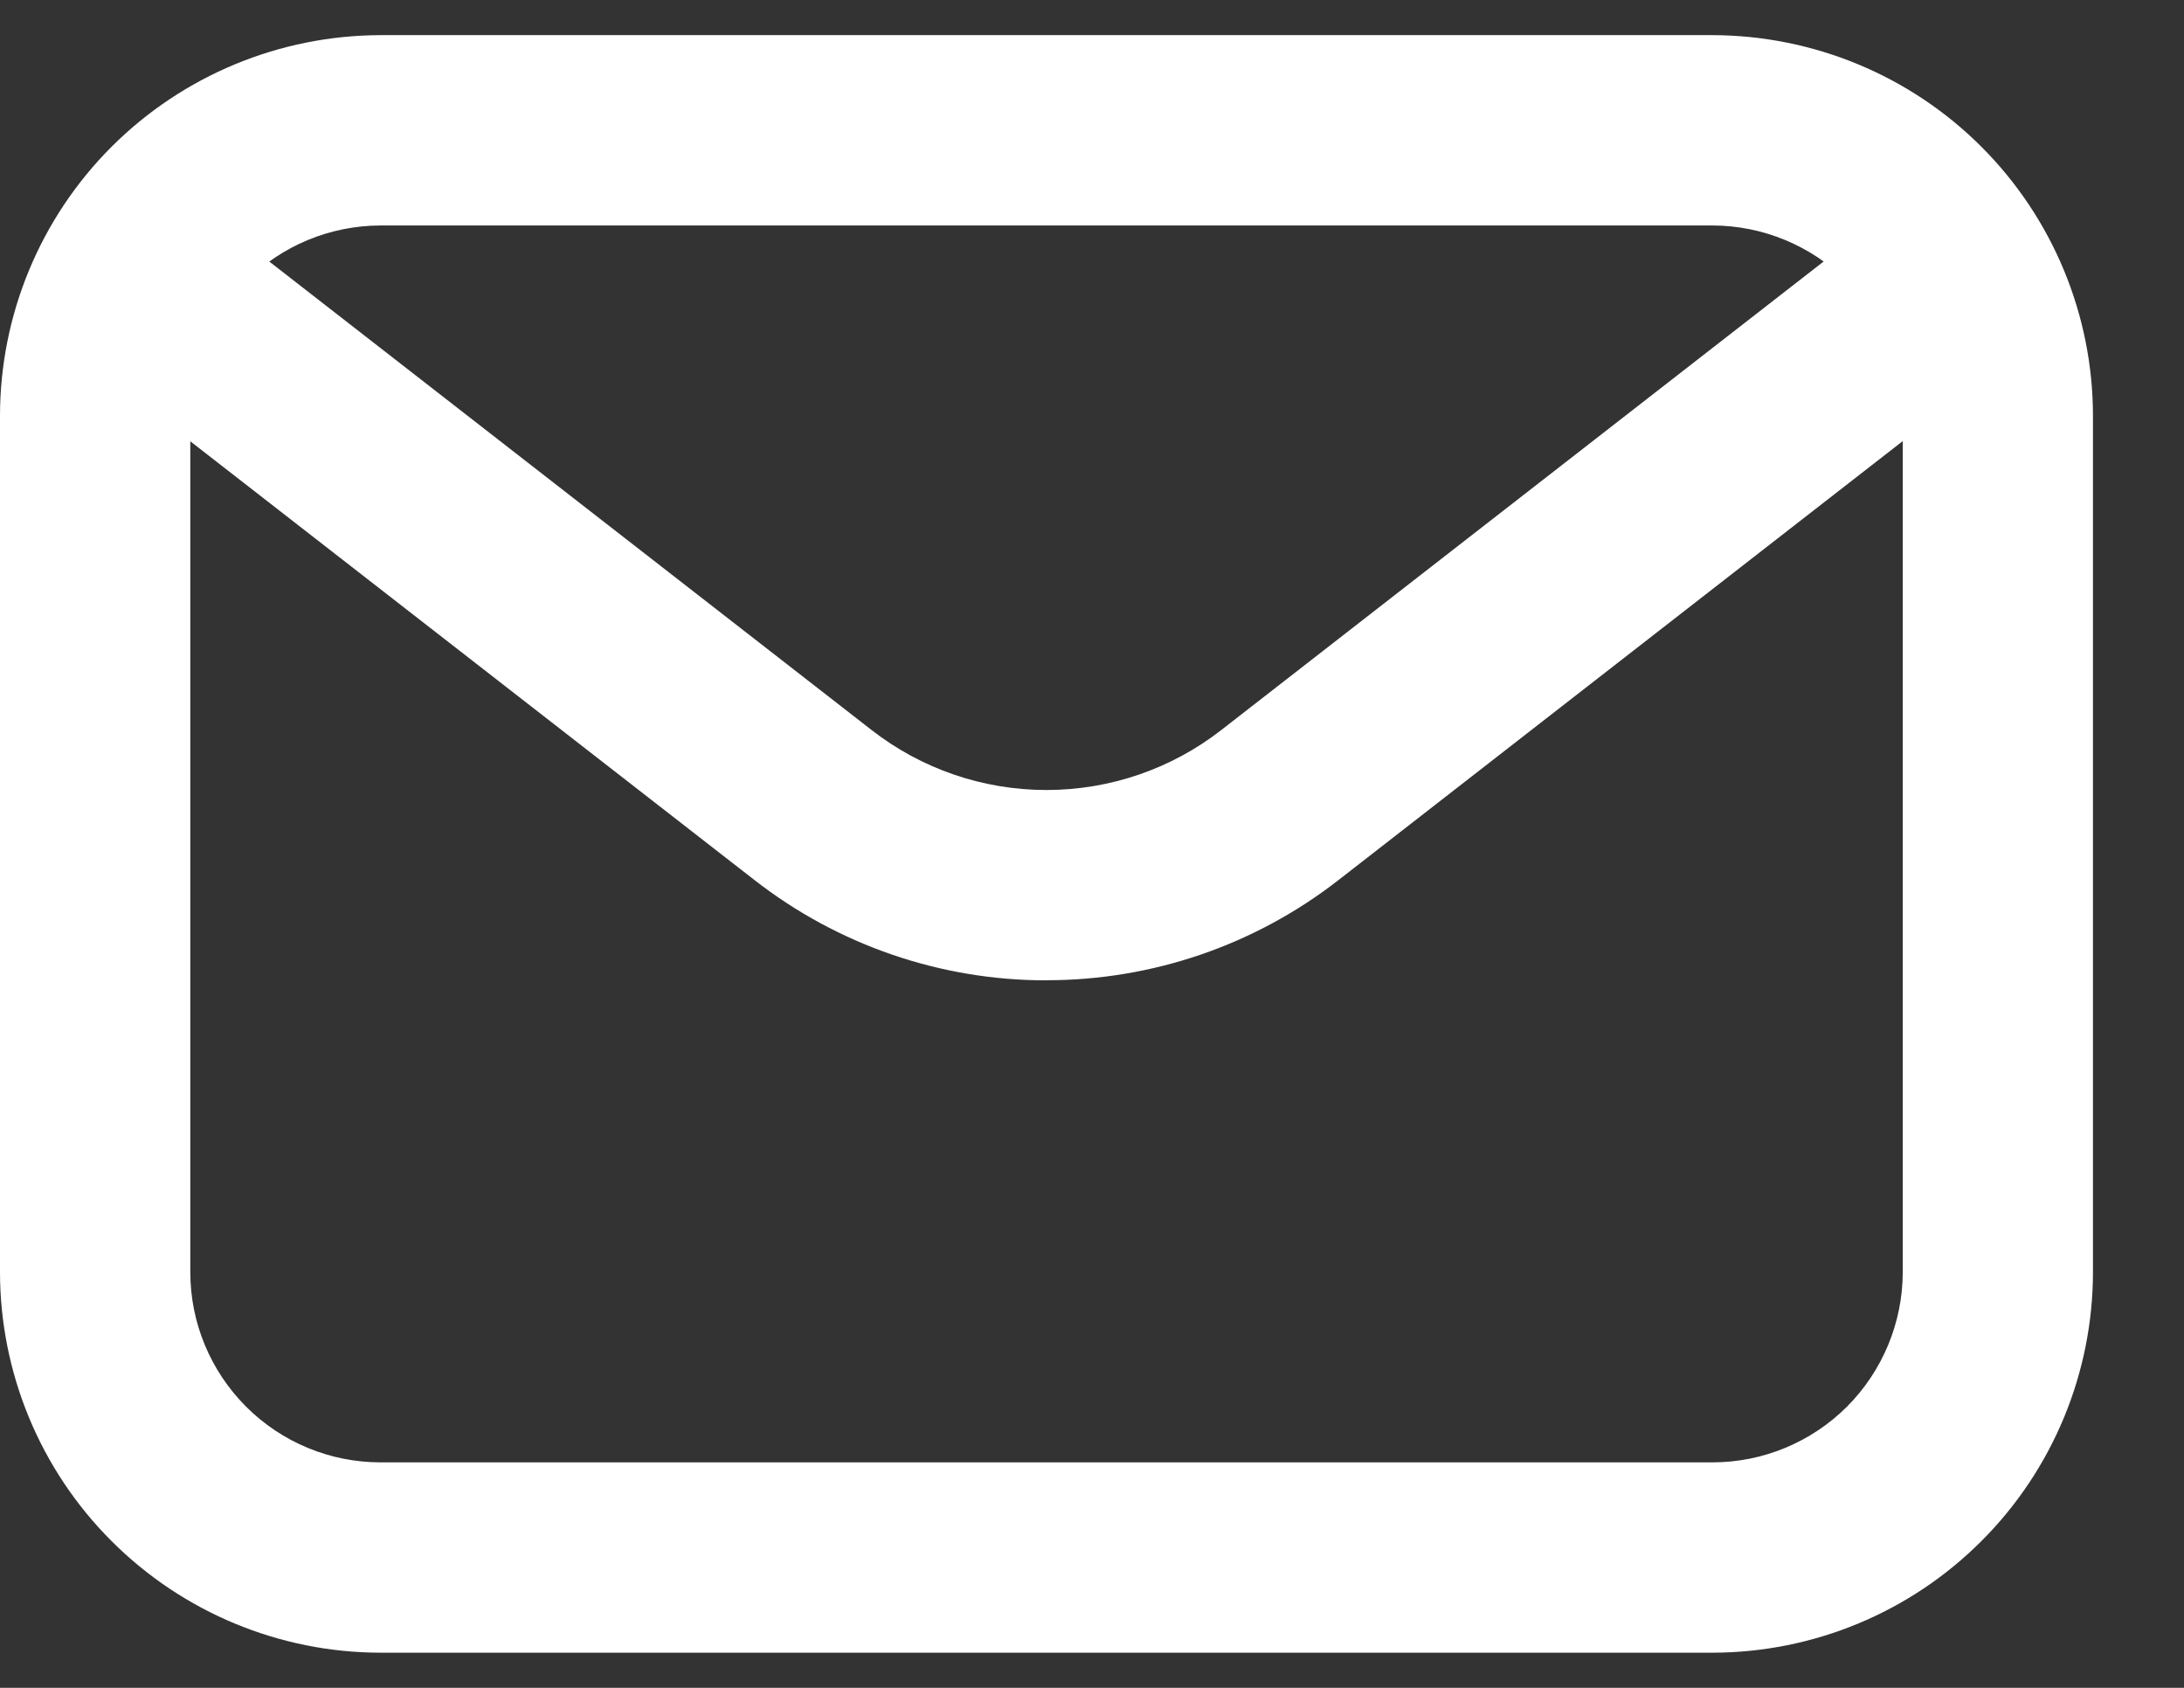 <svg width="22" height="17" viewBox="0 0 22 17" fill="none" xmlns="http://www.w3.org/2000/svg">
<rect x="0" y="0" width="22" height="17" fill="#333333" stroke="none"/>
<path d="M17.25 16.646H3.833C2.817 16.645 1.843 16.241 1.124 15.522C0.405 14.804 0.001 13.829 0 12.813V4.188C0.001 3.171 0.405 2.197 1.124 1.478C1.843 0.76 2.817 0.356 3.833 0.354H17.25C18.266 0.356 19.241 0.76 19.959 1.478C20.678 2.197 21.082 3.171 21.083 4.188V12.813C21.082 13.829 20.678 14.804 19.959 15.522C19.241 16.241 18.266 16.645 17.25 16.646ZM3.833 2.271C3.325 2.272 2.838 2.474 2.479 2.833C2.119 3.192 1.917 3.68 1.917 4.188V12.813C1.917 13.321 2.119 13.808 2.479 14.168C2.838 14.527 3.325 14.729 3.833 14.729H17.25C17.758 14.729 18.245 14.527 18.605 14.168C18.964 13.808 19.166 13.321 19.167 12.813V4.188C19.166 3.68 18.964 3.192 18.605 2.833C18.245 2.474 17.758 2.272 17.25 2.271H3.833Z" fill="white"/>
<path d="M10.541 9.874C9.475 9.875 8.44 9.519 7.599 8.863L1.327 3.986C1.127 3.83 0.996 3.601 0.964 3.349C0.949 3.224 0.958 3.097 0.991 2.975C1.025 2.854 1.082 2.74 1.159 2.641C1.236 2.542 1.332 2.458 1.442 2.396C1.551 2.334 1.672 2.294 1.797 2.278C2.049 2.246 2.304 2.316 2.504 2.472L8.776 7.35C9.28 7.744 9.901 7.957 10.541 7.957C11.181 7.957 11.802 7.744 12.306 7.35L18.578 2.472C18.778 2.316 19.033 2.246 19.285 2.278C19.538 2.31 19.767 2.44 19.923 2.641C20.079 2.842 20.149 3.096 20.117 3.349C20.086 3.601 19.955 3.83 19.754 3.986L13.483 8.864C12.642 9.519 11.607 9.874 10.541 9.873V9.874Z" fill="white"/>
</svg>
